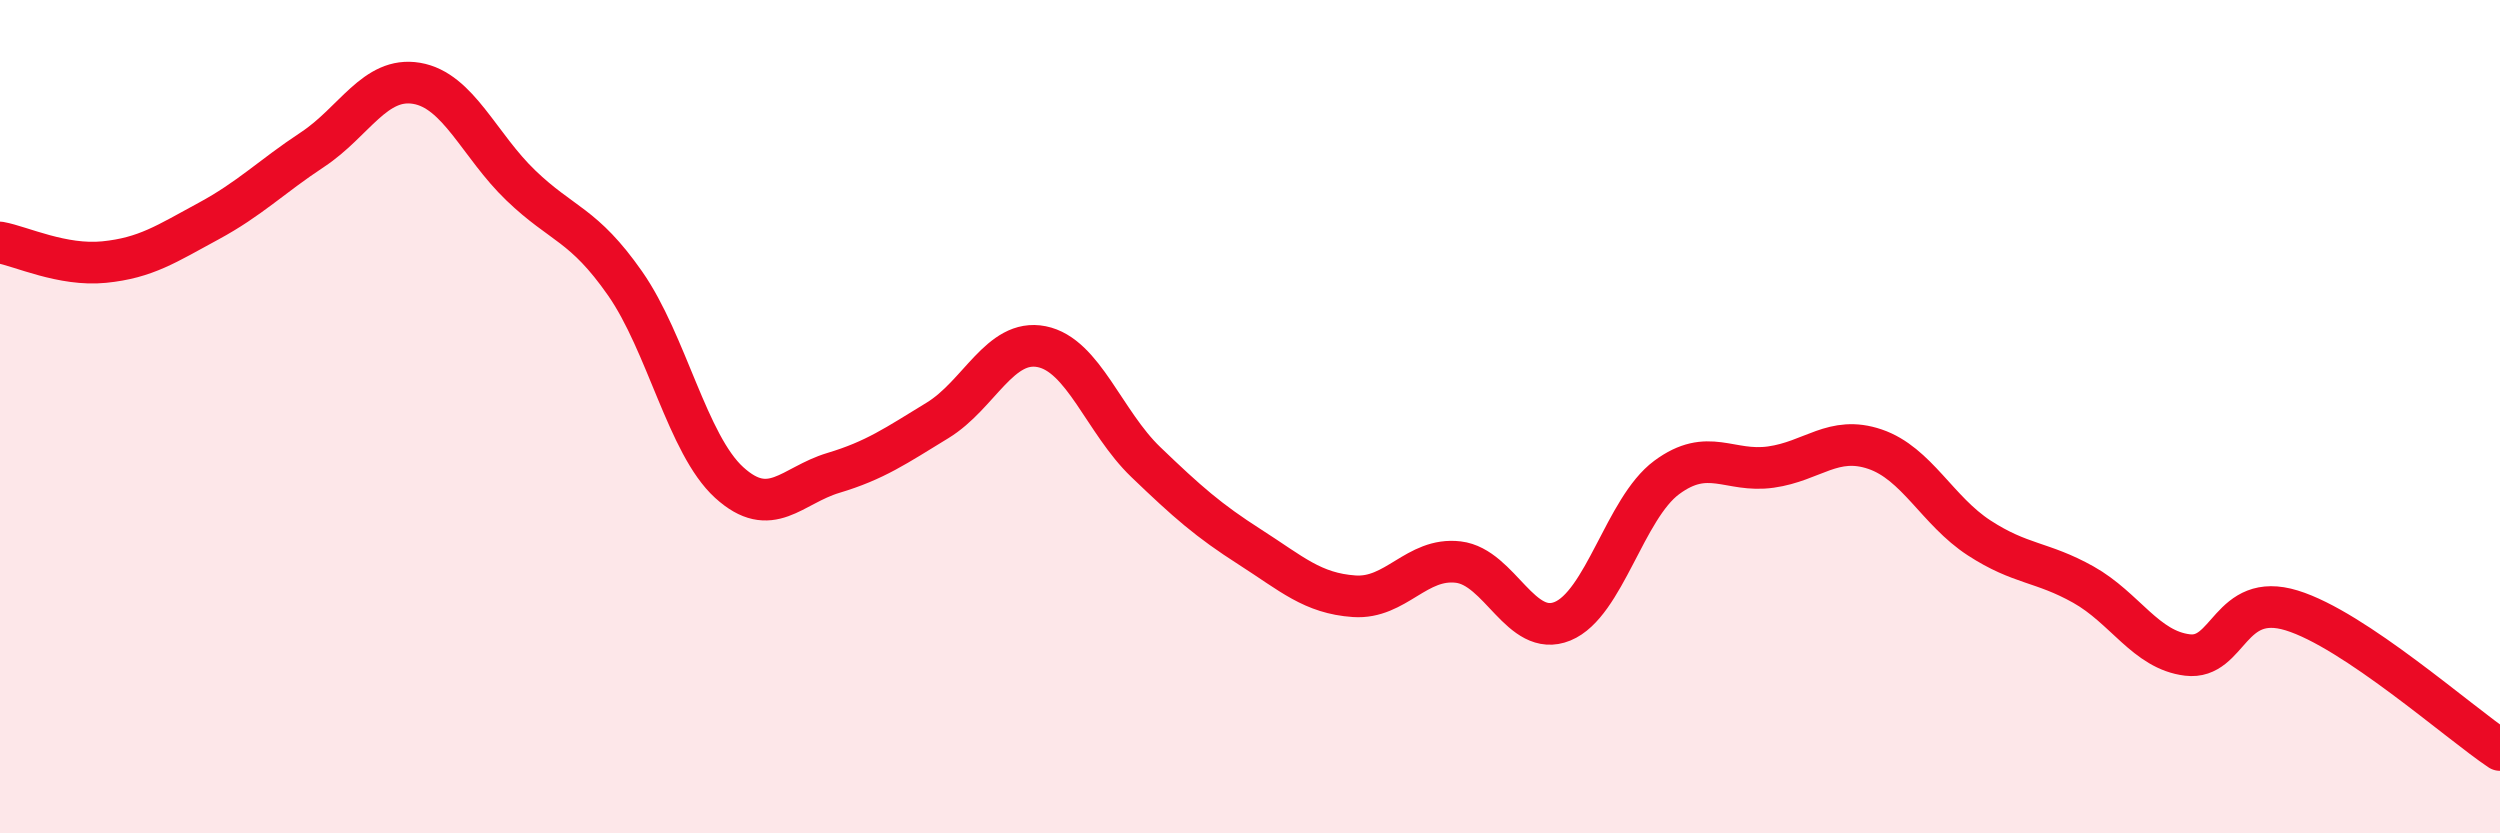 
    <svg width="60" height="20" viewBox="0 0 60 20" xmlns="http://www.w3.org/2000/svg">
      <path
        d="M 0,5.82 C 0.5,5.91 1.5,6.39 2.5,6.29 C 3.5,6.19 4,5.85 5,5.31 C 6,4.77 6.5,4.25 7.5,3.59 C 8.5,2.93 9,1.83 10,2 C 11,2.17 11.5,3.49 12.5,4.45 C 13.5,5.41 14,5.37 15,6.8 C 16,8.23 16.5,10.67 17.5,11.58 C 18.5,12.49 19,11.65 20,11.35 C 21,11.05 21.5,10.7 22.5,10.09 C 23.5,9.48 24,8.12 25,8.32 C 26,8.52 26.5,10.13 27.5,11.09 C 28.5,12.05 29,12.49 30,13.13 C 31,13.77 31.5,14.24 32.5,14.31 C 33.5,14.38 34,13.37 35,13.49 C 36,13.61 36.5,15.32 37.5,14.91 C 38.5,14.5 39,12.2 40,11.46 C 41,10.72 41.5,11.35 42.5,11.21 C 43.5,11.07 44,10.44 45,10.78 C 46,11.12 46.5,12.26 47.5,12.91 C 48.5,13.56 49,13.47 50,14.03 C 51,14.59 51.5,15.6 52.5,15.72 C 53.5,15.84 53.5,14.19 55,14.65 C 56.5,15.11 59,17.33 60,18L60 20L0 20Z"
        fill="#EB0A25"
        opacity="0.1"
        stroke-linecap="round"
        stroke-linejoin="round"
      />
      <path
        d="M 0,5.82 C 0.5,5.91 1.5,6.39 2.5,6.29 C 3.5,6.19 4,5.85 5,5.31 C 6,4.77 6.5,4.25 7.5,3.59 C 8.5,2.93 9,1.83 10,2 C 11,2.17 11.5,3.49 12.5,4.45 C 13.5,5.41 14,5.37 15,6.8 C 16,8.23 16.5,10.67 17.5,11.58 C 18.5,12.49 19,11.65 20,11.35 C 21,11.05 21.5,10.7 22.5,10.09 C 23.5,9.48 24,8.12 25,8.32 C 26,8.52 26.5,10.13 27.5,11.09 C 28.5,12.05 29,12.49 30,13.13 C 31,13.77 31.5,14.24 32.5,14.31 C 33.5,14.38 34,13.37 35,13.49 C 36,13.61 36.5,15.32 37.5,14.91 C 38.5,14.5 39,12.2 40,11.46 C 41,10.72 41.5,11.35 42.5,11.21 C 43.5,11.07 44,10.44 45,10.78 C 46,11.12 46.5,12.26 47.5,12.91 C 48.5,13.56 49,13.47 50,14.03 C 51,14.59 51.5,15.6 52.5,15.72 C 53.5,15.84 53.5,14.19 55,14.65 C 56.5,15.11 59,17.33 60,18"
        stroke="#EB0A25"
        stroke-width="1"
        fill="none"
        stroke-linecap="round"
        stroke-linejoin="round"
      />
    </svg>
  